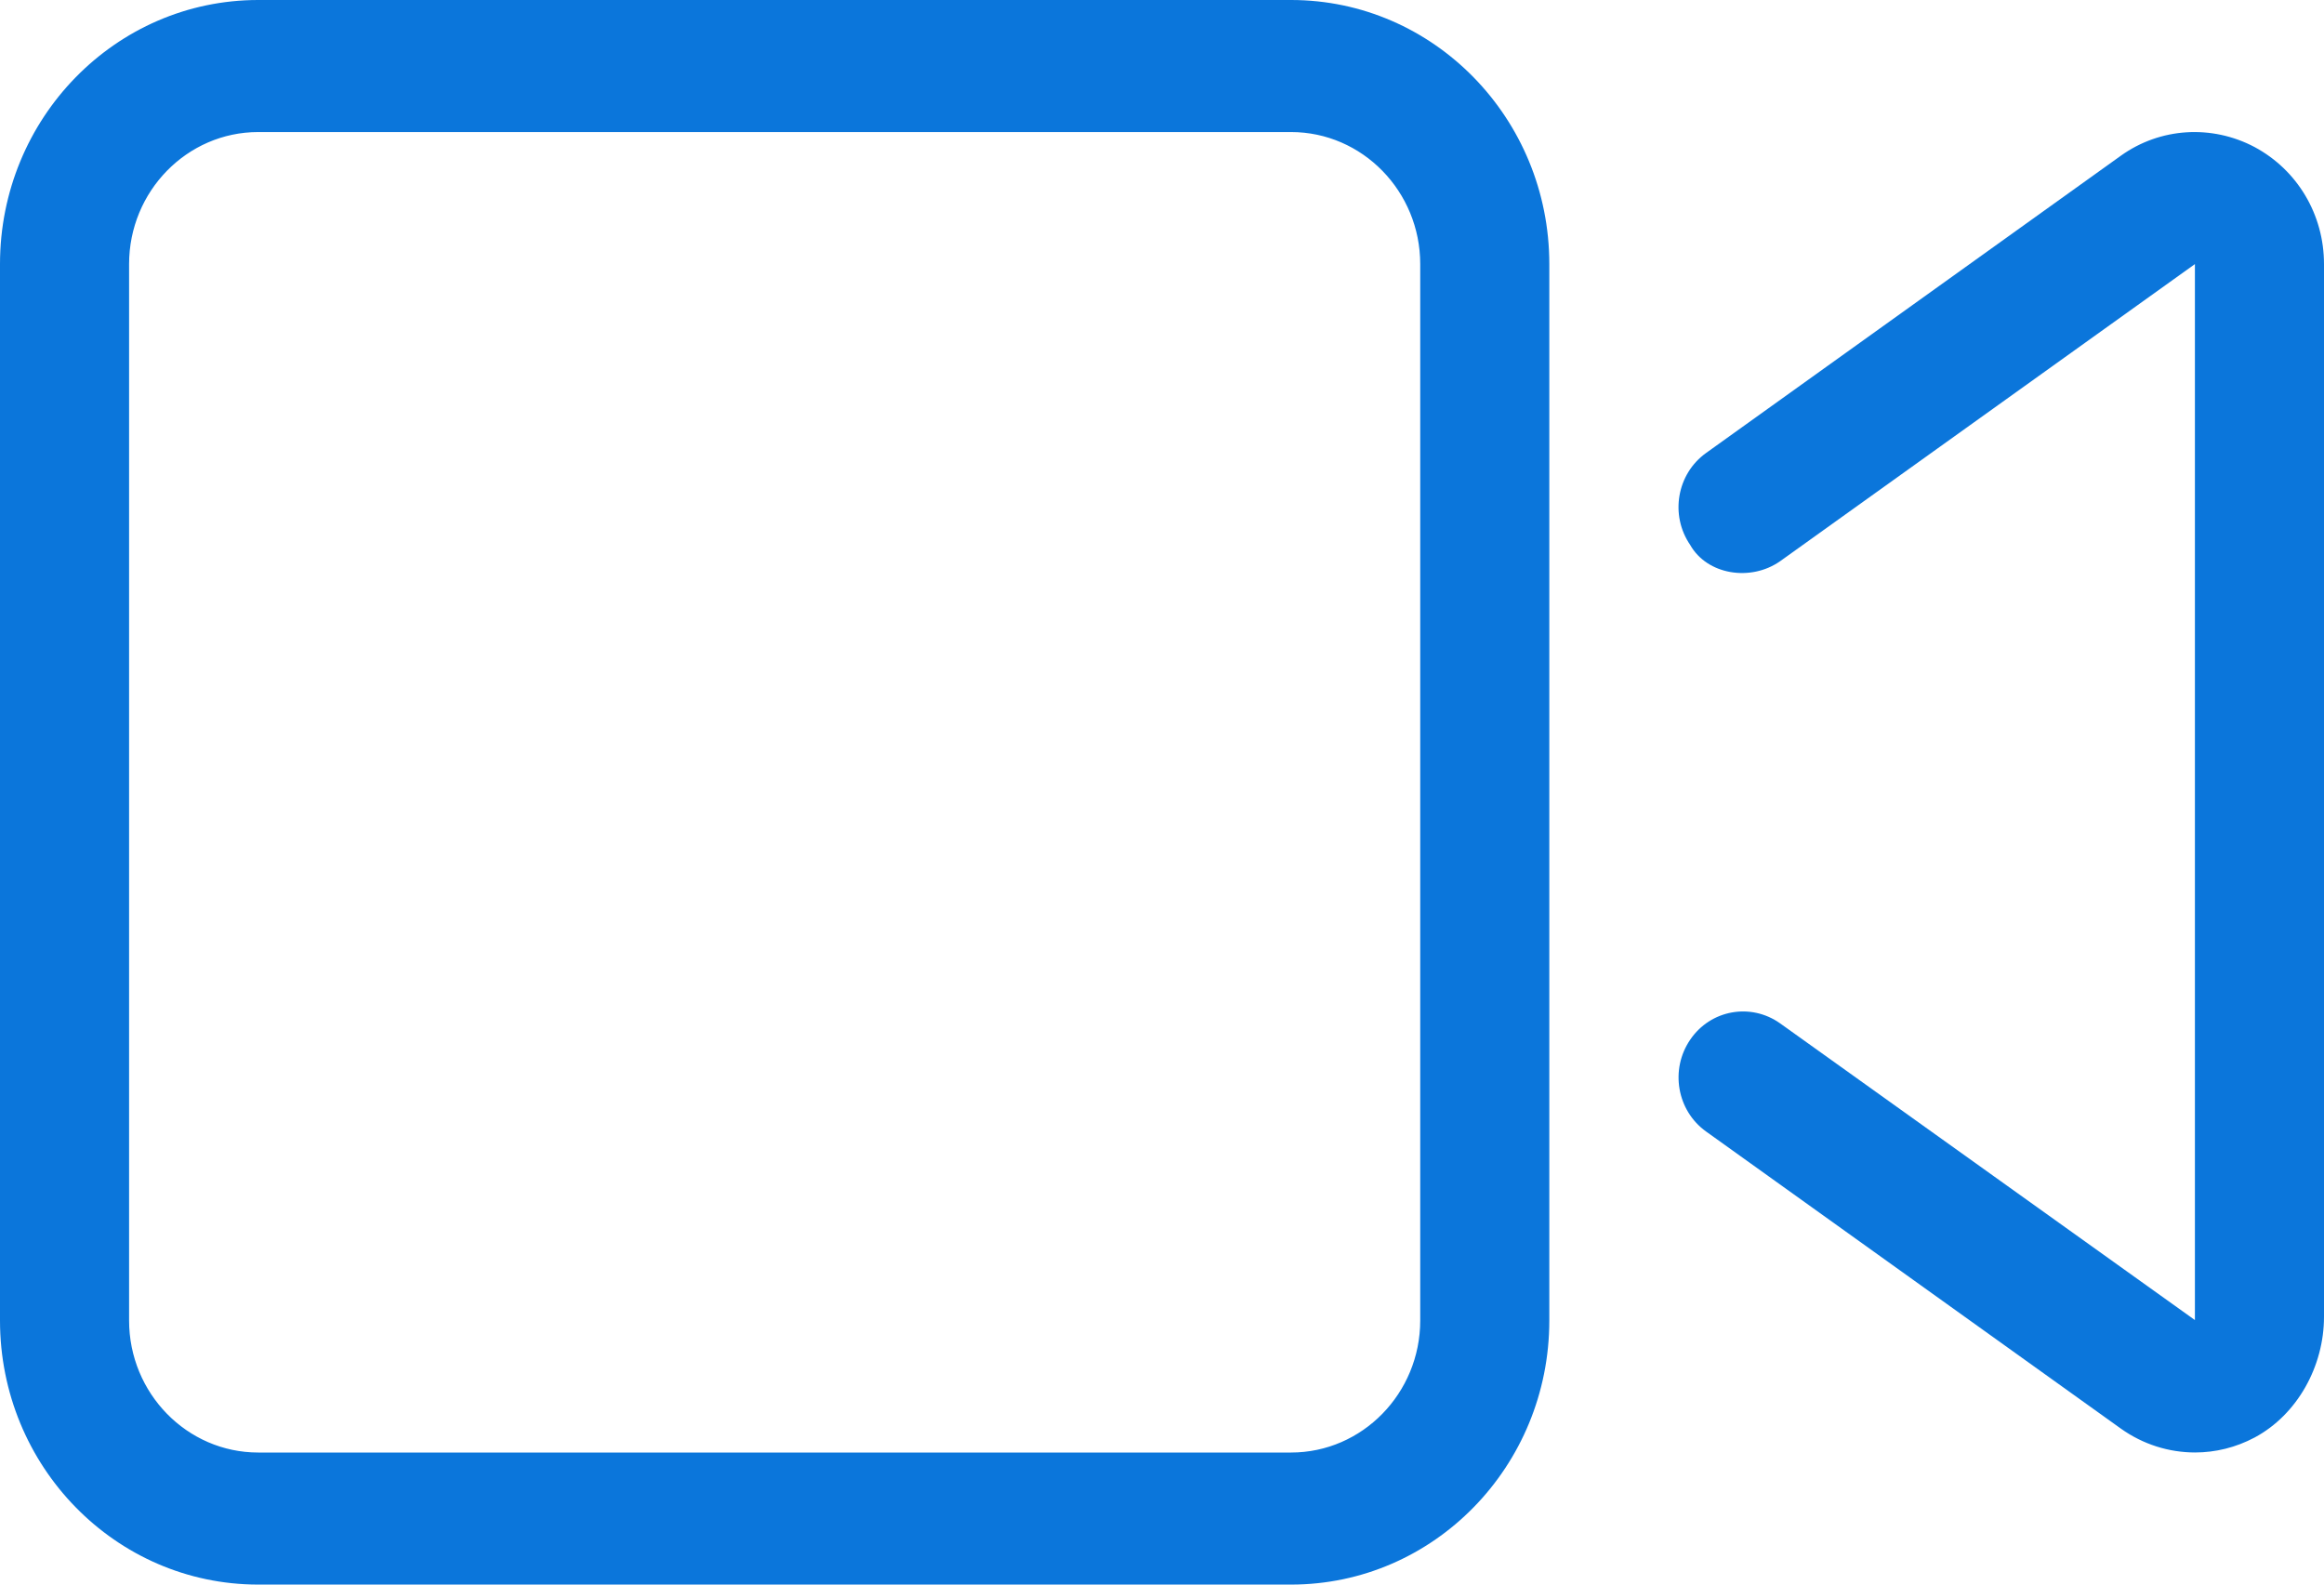 <svg width="44" height="30" viewBox="0 0 44 30" fill="none" xmlns="http://www.w3.org/2000/svg">
<path d="M42.686 2.784C41.877 2.356 40.901 2.413 40.154 2.948L32.301 8.576C31.747 8.972 31.613 9.752 32 10.317C32.32 10.883 33.145 11.016 33.703 10.625L41.556 5V24.992L33.703 19.375C33.148 18.981 32.387 19.116 32.001 19.683C31.614 20.248 31.748 21.028 32.302 21.423L40.154 27.047C40.575 27.347 41.066 27.499 41.559 27.499C41.944 27.499 42.331 27.405 42.688 27.215C43.496 26.781 44 25.867 44 24.93V5C44 4.062 43.496 3.219 42.686 2.784ZM24.444 0H4.889C2.189 0 0 2.238 0 5V25C0 27.762 2.189 30 4.889 30H24.444C27.145 30 29.333 27.762 29.333 25V5C29.333 2.238 27.141 0 24.444 0ZM26.889 25C26.889 26.378 25.792 27.5 24.444 27.5H4.889C3.541 27.5 2.444 26.378 2.444 25V5C2.444 3.622 3.541 2.5 4.889 2.5H24.444C25.792 2.5 26.889 3.622 26.889 5V25Z" fill="#0B76DB"/>
</svg>

